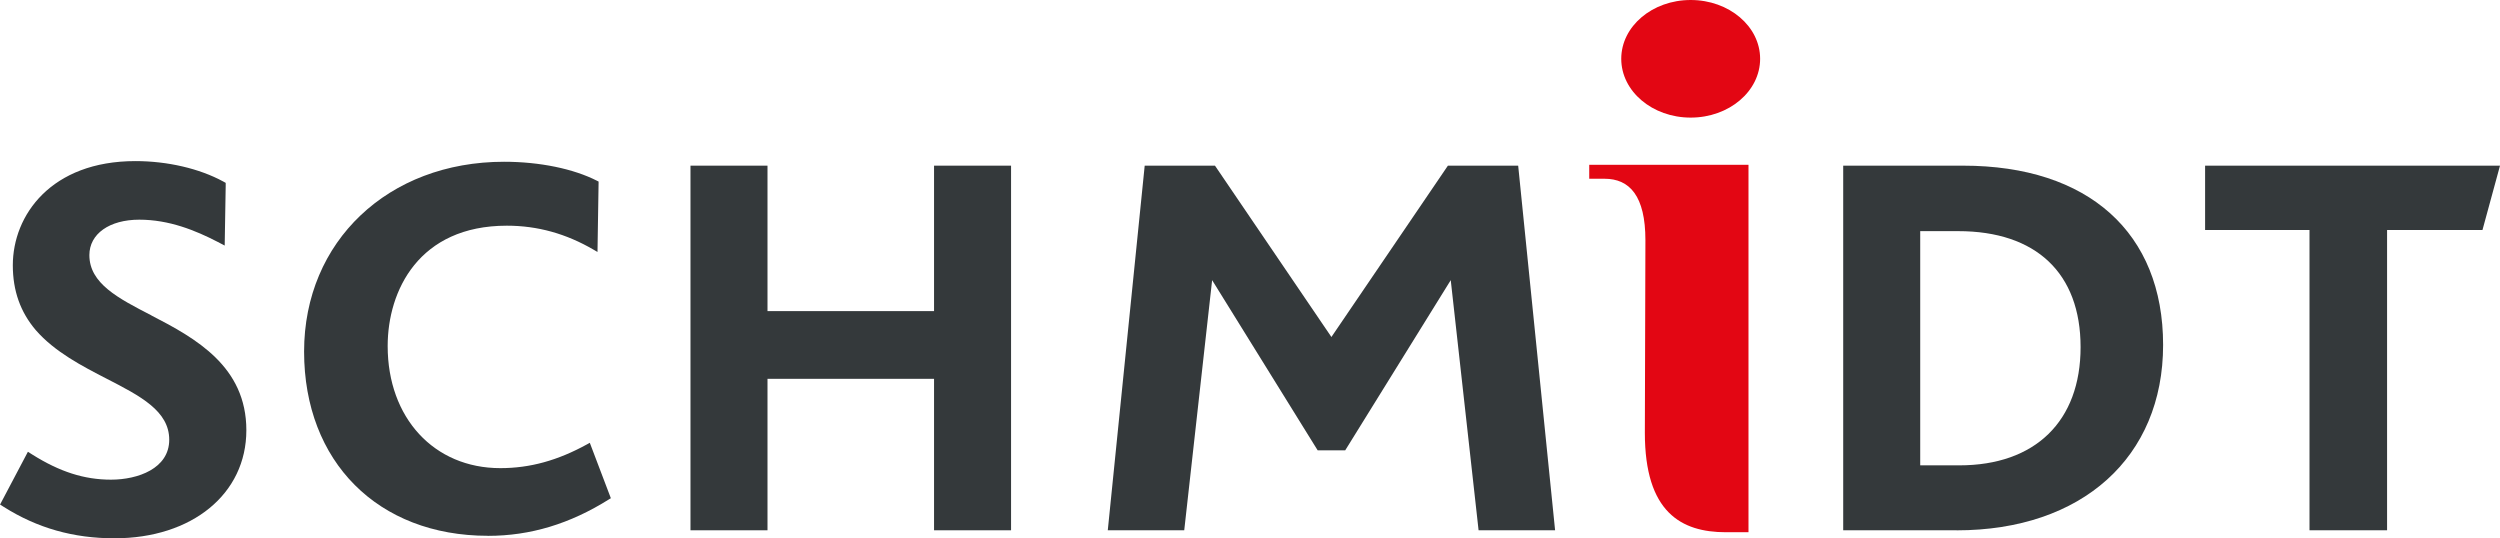 <?xml version="1.0" encoding="UTF-8"?><svg id="Layer_1" xmlns="http://www.w3.org/2000/svg" viewBox="0 0 448.96 96.66"><defs><style>.cls-1{fill:#e30613;}.cls-1,.cls-2{stroke-width:0px;}.cls-2{fill:#34393b;}</style></defs><path class="cls-1" d="M314.01,95.58h-4.06c-8.04,0-14.56-3.59-14.56-17.84l.1-34.6c0-7.96-2.84-11.04-7.34-11.04h-2.75v-2.5h28.6v65.98Z"/><path class="cls-2" d="M27.19,56.64c-5.98-3.08-11.14-5.74-11.14-10.83,0-3.81,3.6-6.36,8.96-6.36s10.08,1.92,14.1,4l1.24.65.18-10.73v-.53s-.45-.25-.45-.25c-4.26-2.32-10.01-3.66-15.77-3.66-15.12,0-22.01,9.7-22.01,18.71,0,4.57,1.35,8.38,4.12,11.64,3.4,3.92,8.38,6.49,12.77,8.75,6.01,3.09,11.2,5.77,11.2,10.94s-5.63,7.17-10.46,7.17-9.23-1.43-14.13-4.51l-.79-.5-5,9.48.68.43c6,3.79,12.49,5.63,19.85,5.63,13.96,0,23.7-7.98,23.7-19.41s-9.05-16.49-17.04-20.6"/><path class="cls-2" d="M87.61,96.22c-19.74,0-33-13.3-33-33.09s15.1-34.08,35.91-34.08c6.38,0,12.47,1.25,16.73,3.43l.25.13-.2,12.64-.65-.38c-5-2.92-10.12-4.34-15.63-4.34-15.79,0-21.4,11.65-21.4,21.62,0,12.9,8.32,21.92,20.23,21.92,5.34,0,10.3-1.37,15.62-4.3l.45-.25,3.78,9.95-.31.19c-7.03,4.42-14.15,6.57-21.77,6.57"/><polygon class="cls-2" points="181.57 95.23 167.74 95.23 167.74 68.03 137.83 68.03 137.83 95.23 124 95.23 124 29.75 137.83 29.75 137.83 55.87 167.74 55.87 167.74 29.75 181.57 29.75 181.57 95.23"/><polygon class="cls-2" points="239.1 60.52 260.02 29.75 272.64 29.75 279.27 95.23 265.53 95.23 260.53 50.31 241.58 80.87 236.63 80.87 217.68 50.31 212.67 95.23 198.94 95.23 205.57 29.75 218.19 29.75 239.1 60.52"/><path class="cls-2" d="M351.38,95.23h-20.37V29.75h21.54c22.49,0,35.91,12.04,35.91,32.2s-14.55,33.29-37.08,33.29M344.84,83.57h7.02c13.64,0,21.78-7.93,21.78-21.23s-8.01-20.83-21.98-20.83h-6.82v42.06Z"/><polygon class="cls-2" points="428.68 95.23 414.75 95.23 414.75 41.31 396 41.31 396 29.75 448.96 29.75 445.81 41.31 428.68 41.31 428.68 95.23"/><path class="cls-1" d="M316.09,10.56c0,5.83-5.58,10.56-12.47,10.56s-12.47-4.73-12.47-10.56,5.58-10.56,12.47-10.56,12.47,4.73,12.47,10.56"/></svg>